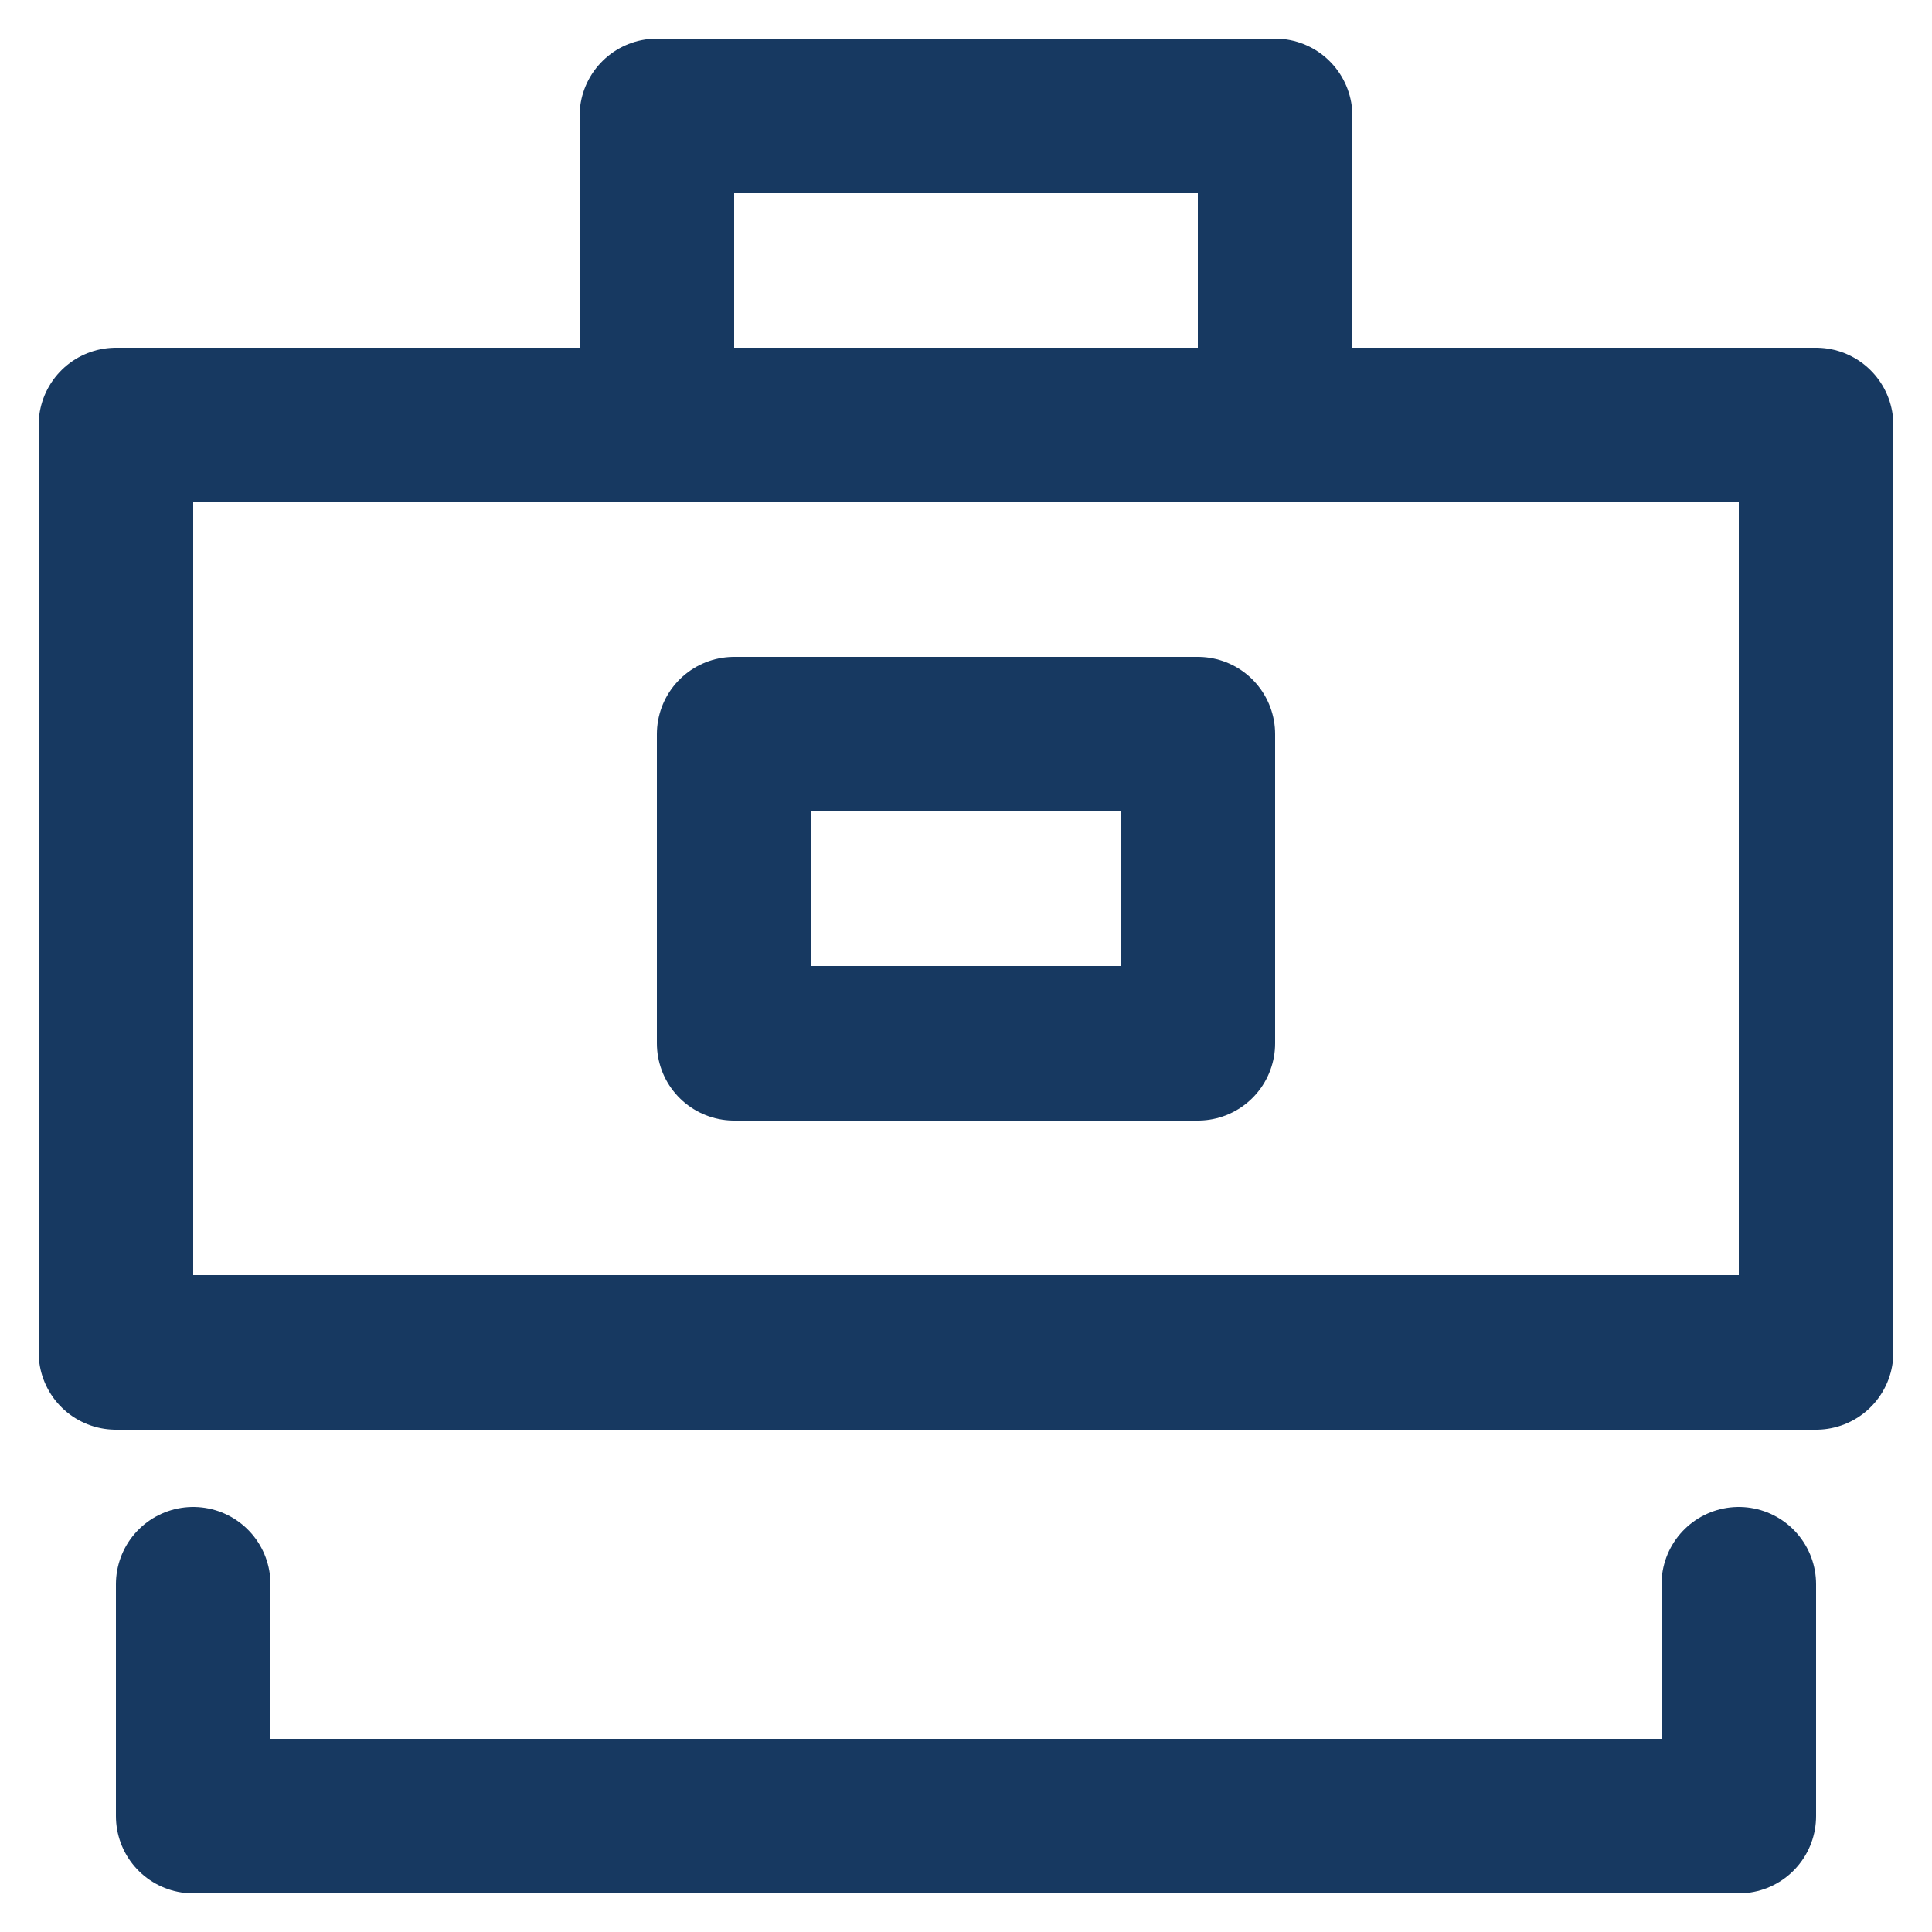<svg id="Layer_1" data-name="Layer 1" xmlns="http://www.w3.org/2000/svg" viewBox="0 0 25 25"><defs><style>.cls-1{fill:none;stroke:#173961;stroke-linecap:round;stroke-linejoin:round;stroke-width:2px;}</style></defs><polyline class="cls-1" points="8.5 5.5 8.5 1.5 16.5 1.5 16.5 5.5"/><rect class="cls-1" x="1.5" y="5.5" width="22" height="12"/><polyline class="cls-1" points="22.5 20.5 22.5 23.5 2.5 23.5 2.5 20.5"/><rect class="cls-1" x="9.5" y="9.5" width="6" height="4"/></svg>